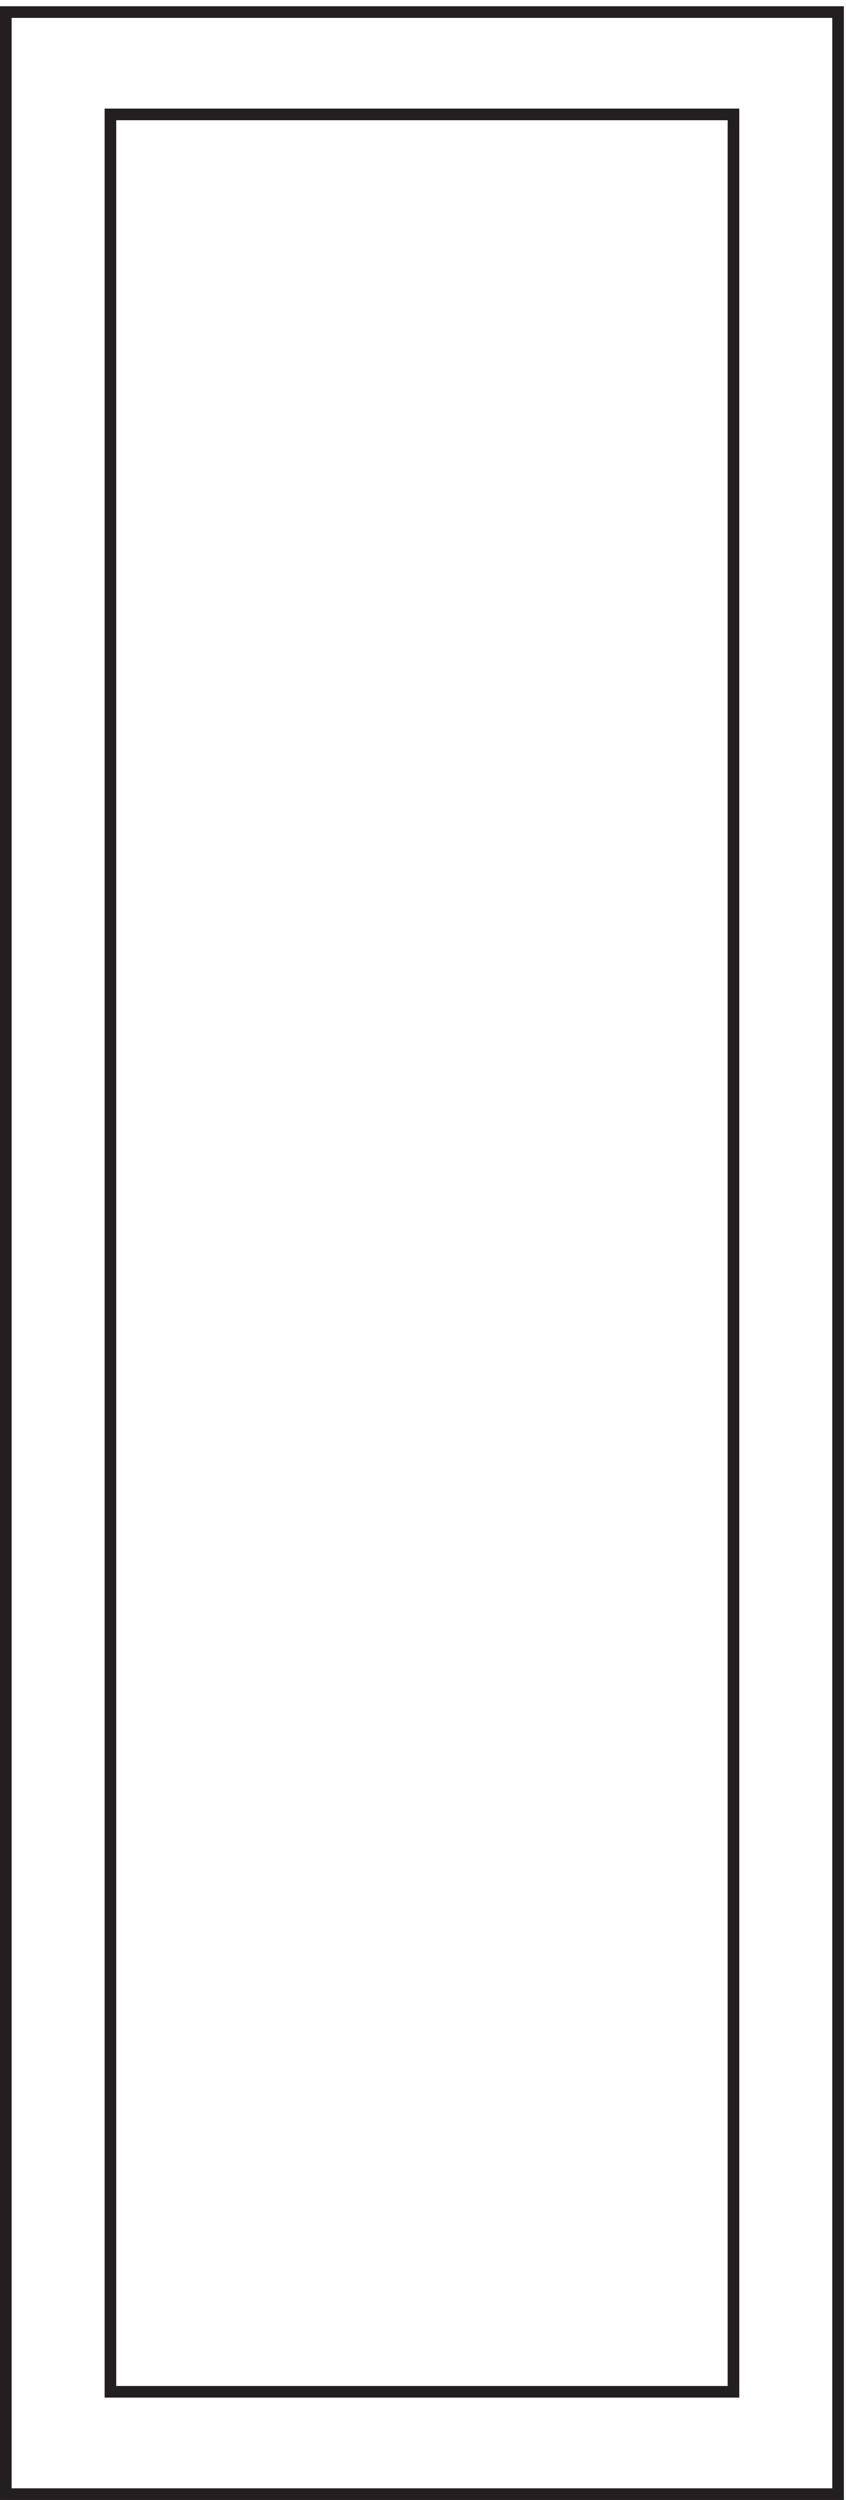 <svg xmlns="http://www.w3.org/2000/svg" xml:space="preserve" width="72.6" height="214.4"><path d="M3.332 1603.66V3.16h537v1600.5Z" style="fill:none;stroke:#231f20;stroke-width:7.5;stroke-linecap:butt;stroke-linejoin:miter;stroke-miterlimit:10;stroke-dasharray:none;stroke-opacity:1" transform="matrix(.133 0 0 -.133 .056 214.321)"/><path d="M70.832 1537.66V69.16h402v1468.5Z" style="fill:none;stroke:#231f20;stroke-width:7.5;stroke-linecap:butt;stroke-linejoin:miter;stroke-miterlimit:10;stroke-dasharray:none;stroke-opacity:1" transform="matrix(.133 0 0 -.133 .056 214.321)"/></svg>

